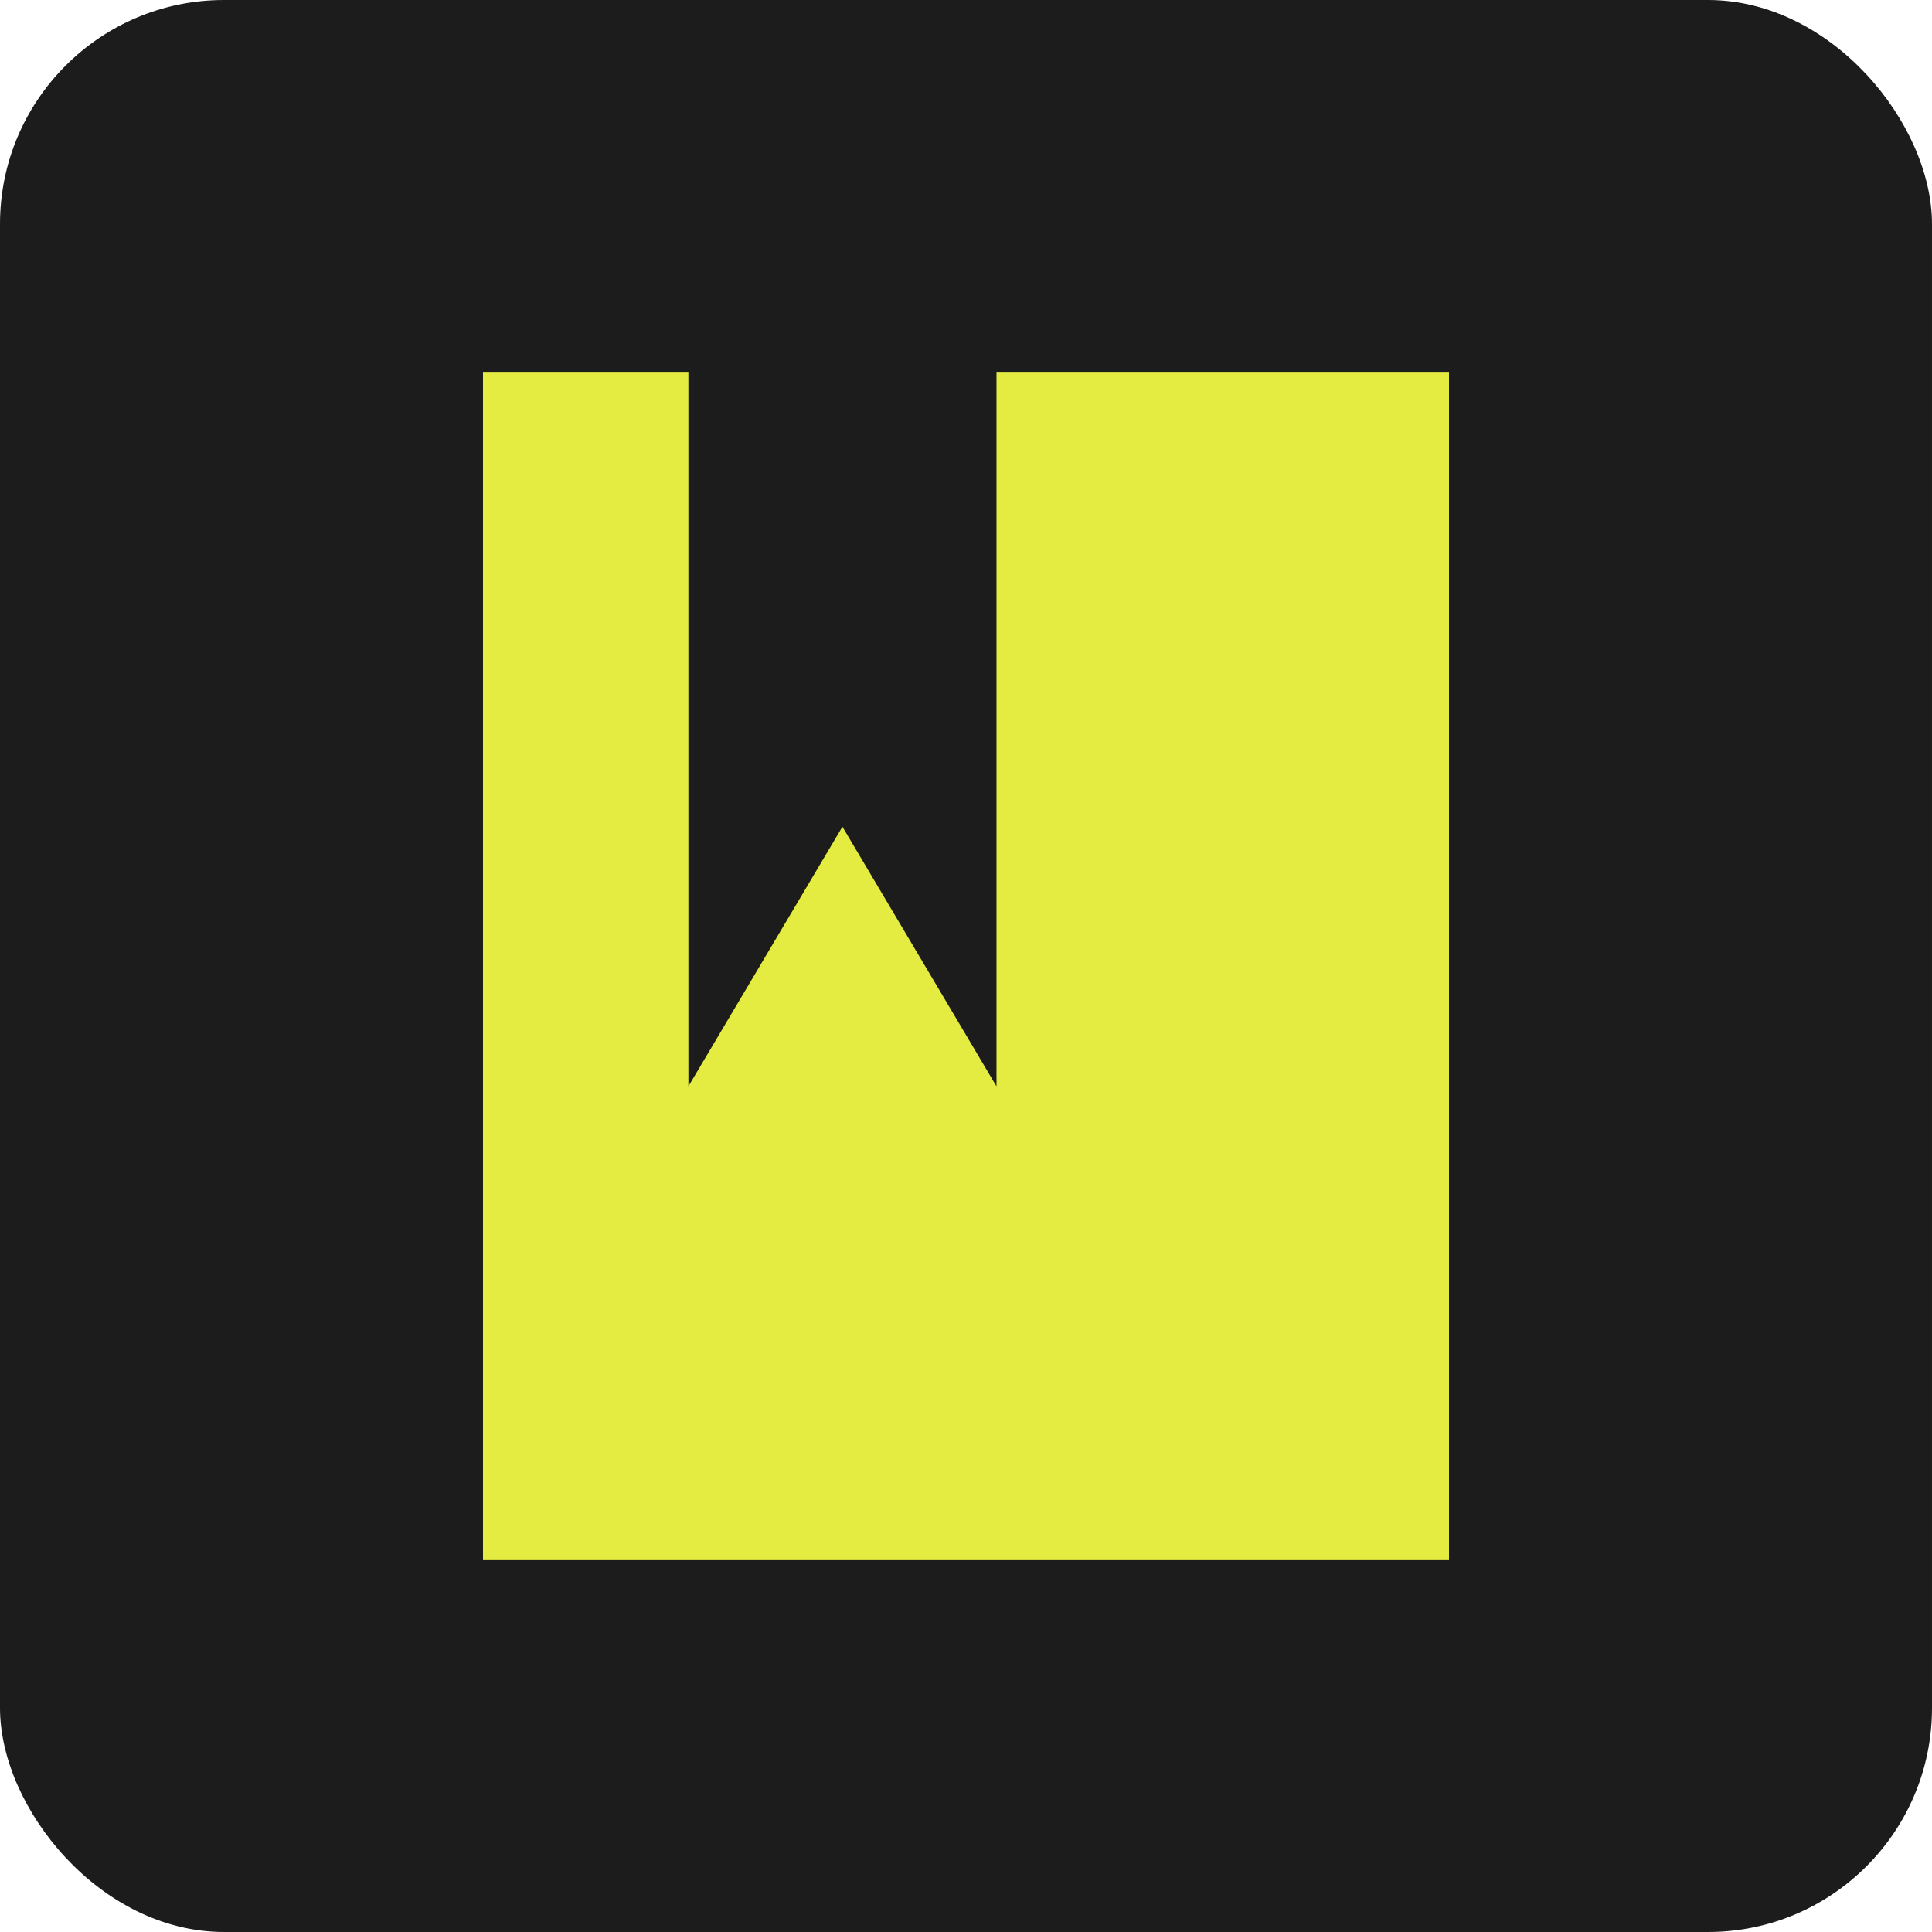<svg width="70" height="70" viewBox="0 0 70 70" fill="none" xmlns="http://www.w3.org/2000/svg">
<rect width="70" height="70" rx="8.116" fill="#1C1C1C"/>
<path d="M52.5 56.5H17.5V13.5H24.942V39.36L30.523 29.954L36.105 39.36V13.5H52.5V56.5Z" fill="#E4EC41"/>
</svg>
